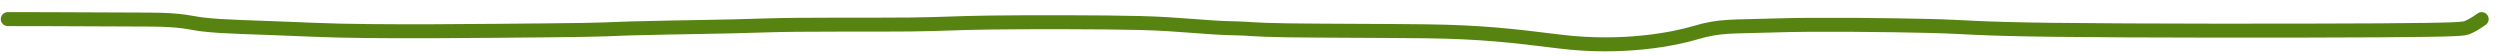 <?xml version="1.0" encoding="UTF-8"?> <svg xmlns="http://www.w3.org/2000/svg" width="179" height="4" viewBox="0 0 179 4" fill="none"><path d="M0.556 1.368C0.695 1.368 4.709 1.368 10.787 1.403C13.132 1.416 13.62 1.647 14.524 1.752C16.109 1.936 17.67 1.926 22.555 2.135C26.884 2.321 34.981 2.207 39.289 2.172C43.596 2.137 43.873 2.068 45.226 2.033C48.999 1.933 51.772 1.928 54.716 1.823C57.382 1.728 62.433 1.787 65.173 1.753C67.913 1.718 68.189 1.649 70.926 1.613C73.663 1.578 78.851 1.578 81.627 1.647C84.618 1.721 86.278 1.997 88.583 2.032C89.435 2.044 89.642 2.135 92.17 2.171C94.698 2.207 99.541 2.207 102.139 2.241C106.062 2.293 108.299 2.555 111.671 2.974C116.247 3.543 119.964 2.768 121.359 2.349C123.185 1.801 124.023 1.928 127.035 1.823C129.838 1.726 135.236 1.787 138.119 1.857C141.002 1.926 141.21 2.064 147.024 2.135C152.838 2.207 164.252 2.207 170.235 2.172C176.219 2.137 176.427 2.068 176.672 1.964C176.917 1.859 177.194 1.72 177.689 1.368" stroke="#578311" stroke-linecap="round"></path></svg> 
